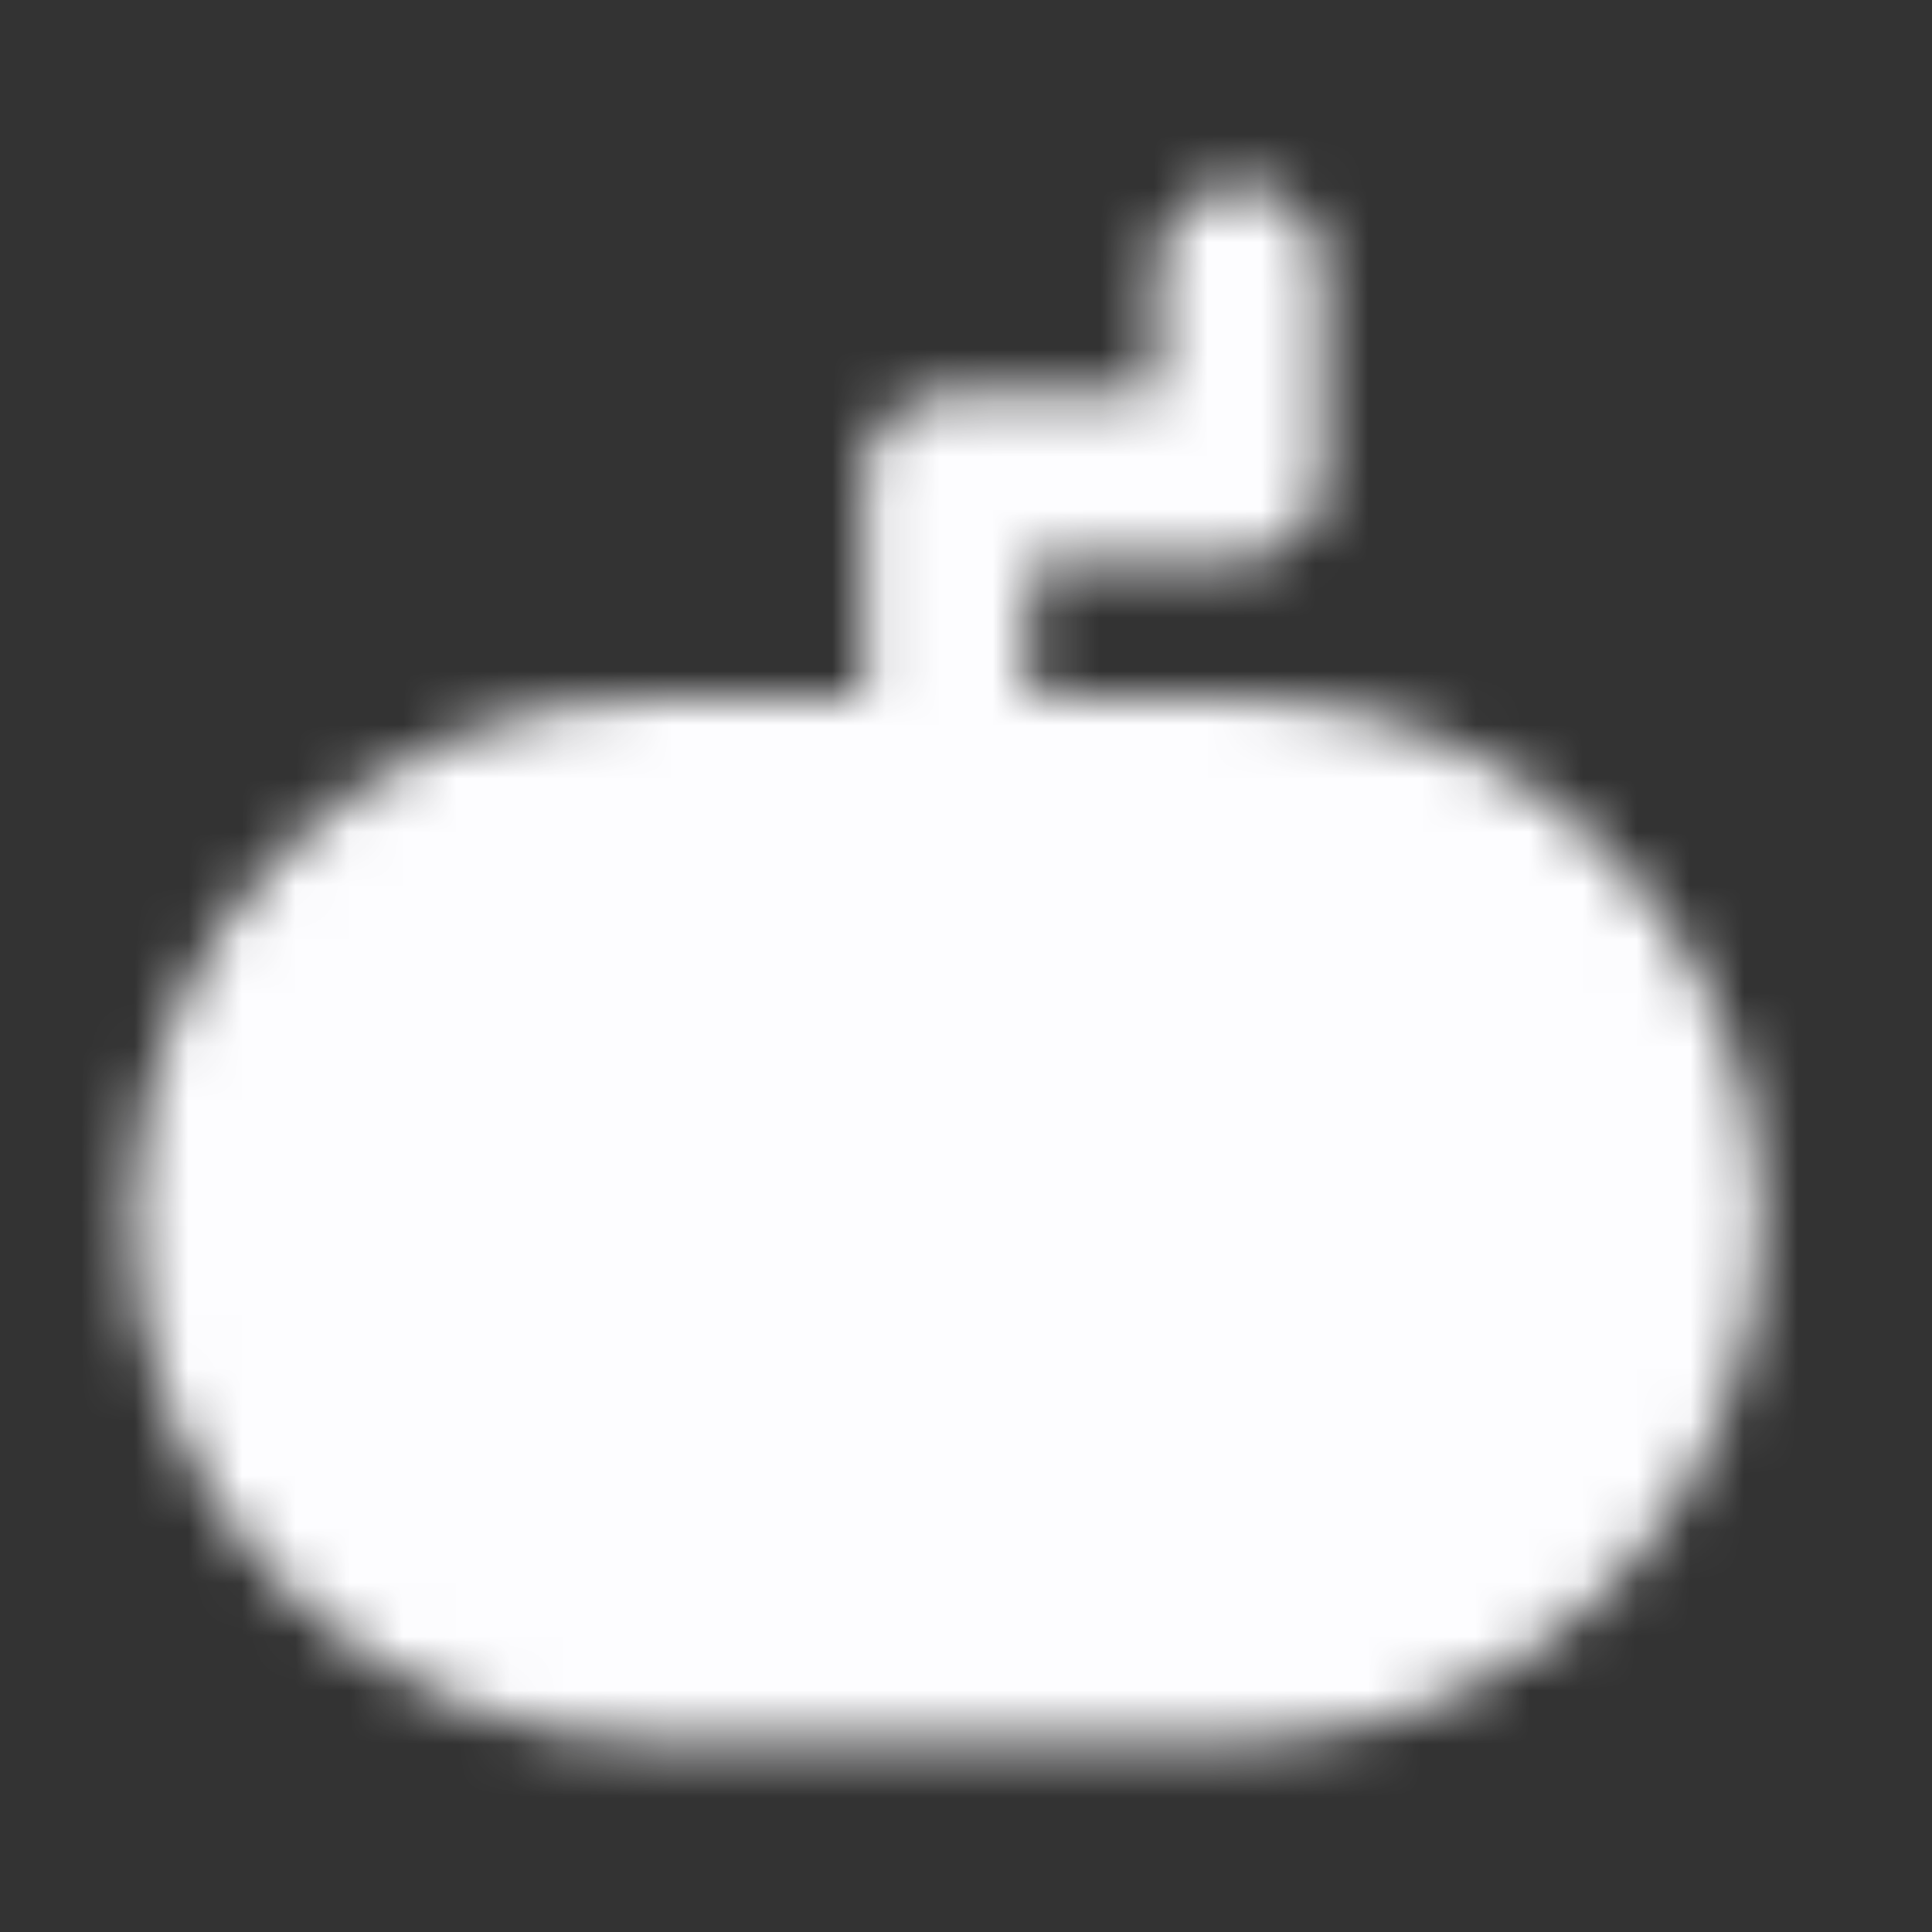 <svg width="36" height="36" viewBox="0 0 36 36" fill="none" xmlns="http://www.w3.org/2000/svg">
<rect x="0" y="0" width="36" height="36" fill="#333333" stroke="none"/>
<mask id="mask0_2284_1924" style="mask-type:luminance" maskUnits="userSpaceOnUse" x="2" y="3" width="31" height="30">
<path d="M23.096 14.549H12.184C7.664 14.549 4 18.213 4 22.733C4 27.253 7.664 30.917 12.184 30.917H23.096C27.616 30.917 31.281 27.253 31.281 22.733C31.281 18.213 27.616 14.549 23.096 14.549Z" fill="white" stroke="white" stroke-width="3.083" stroke-linejoin="round"/>
<path d="M12.184 20.004V25.46M9.456 22.732H14.912" stroke="black" stroke-width="3.083" stroke-linecap="round" stroke-linejoin="round"/>
<path d="M17.641 13.184V8.897H23.097V5" stroke="white" stroke-width="3.083" stroke-linecap="round" stroke-linejoin="round"/>
<path d="M23.096 25.46C23.82 25.46 24.514 25.173 25.025 24.661C25.537 24.149 25.824 23.456 25.824 22.732C25.824 22.008 25.537 21.315 25.025 20.803C24.514 20.291 23.82 20.004 23.096 20.004C22.373 20.004 21.679 20.291 21.167 20.803C20.656 21.315 20.368 22.008 20.368 22.732C20.368 23.456 20.656 24.149 21.167 24.661C21.679 25.173 22.373 25.46 23.096 25.46Z" fill="black" stroke="black" stroke-width="3.083" stroke-linejoin="round"/>
</mask>
<g mask="url(#mask0_2284_1924)">
<path d="M1.271 2.271H34.008V35.008H1.271V2.271Z" fill="#FDFDFF"/>
</g>
</svg>
